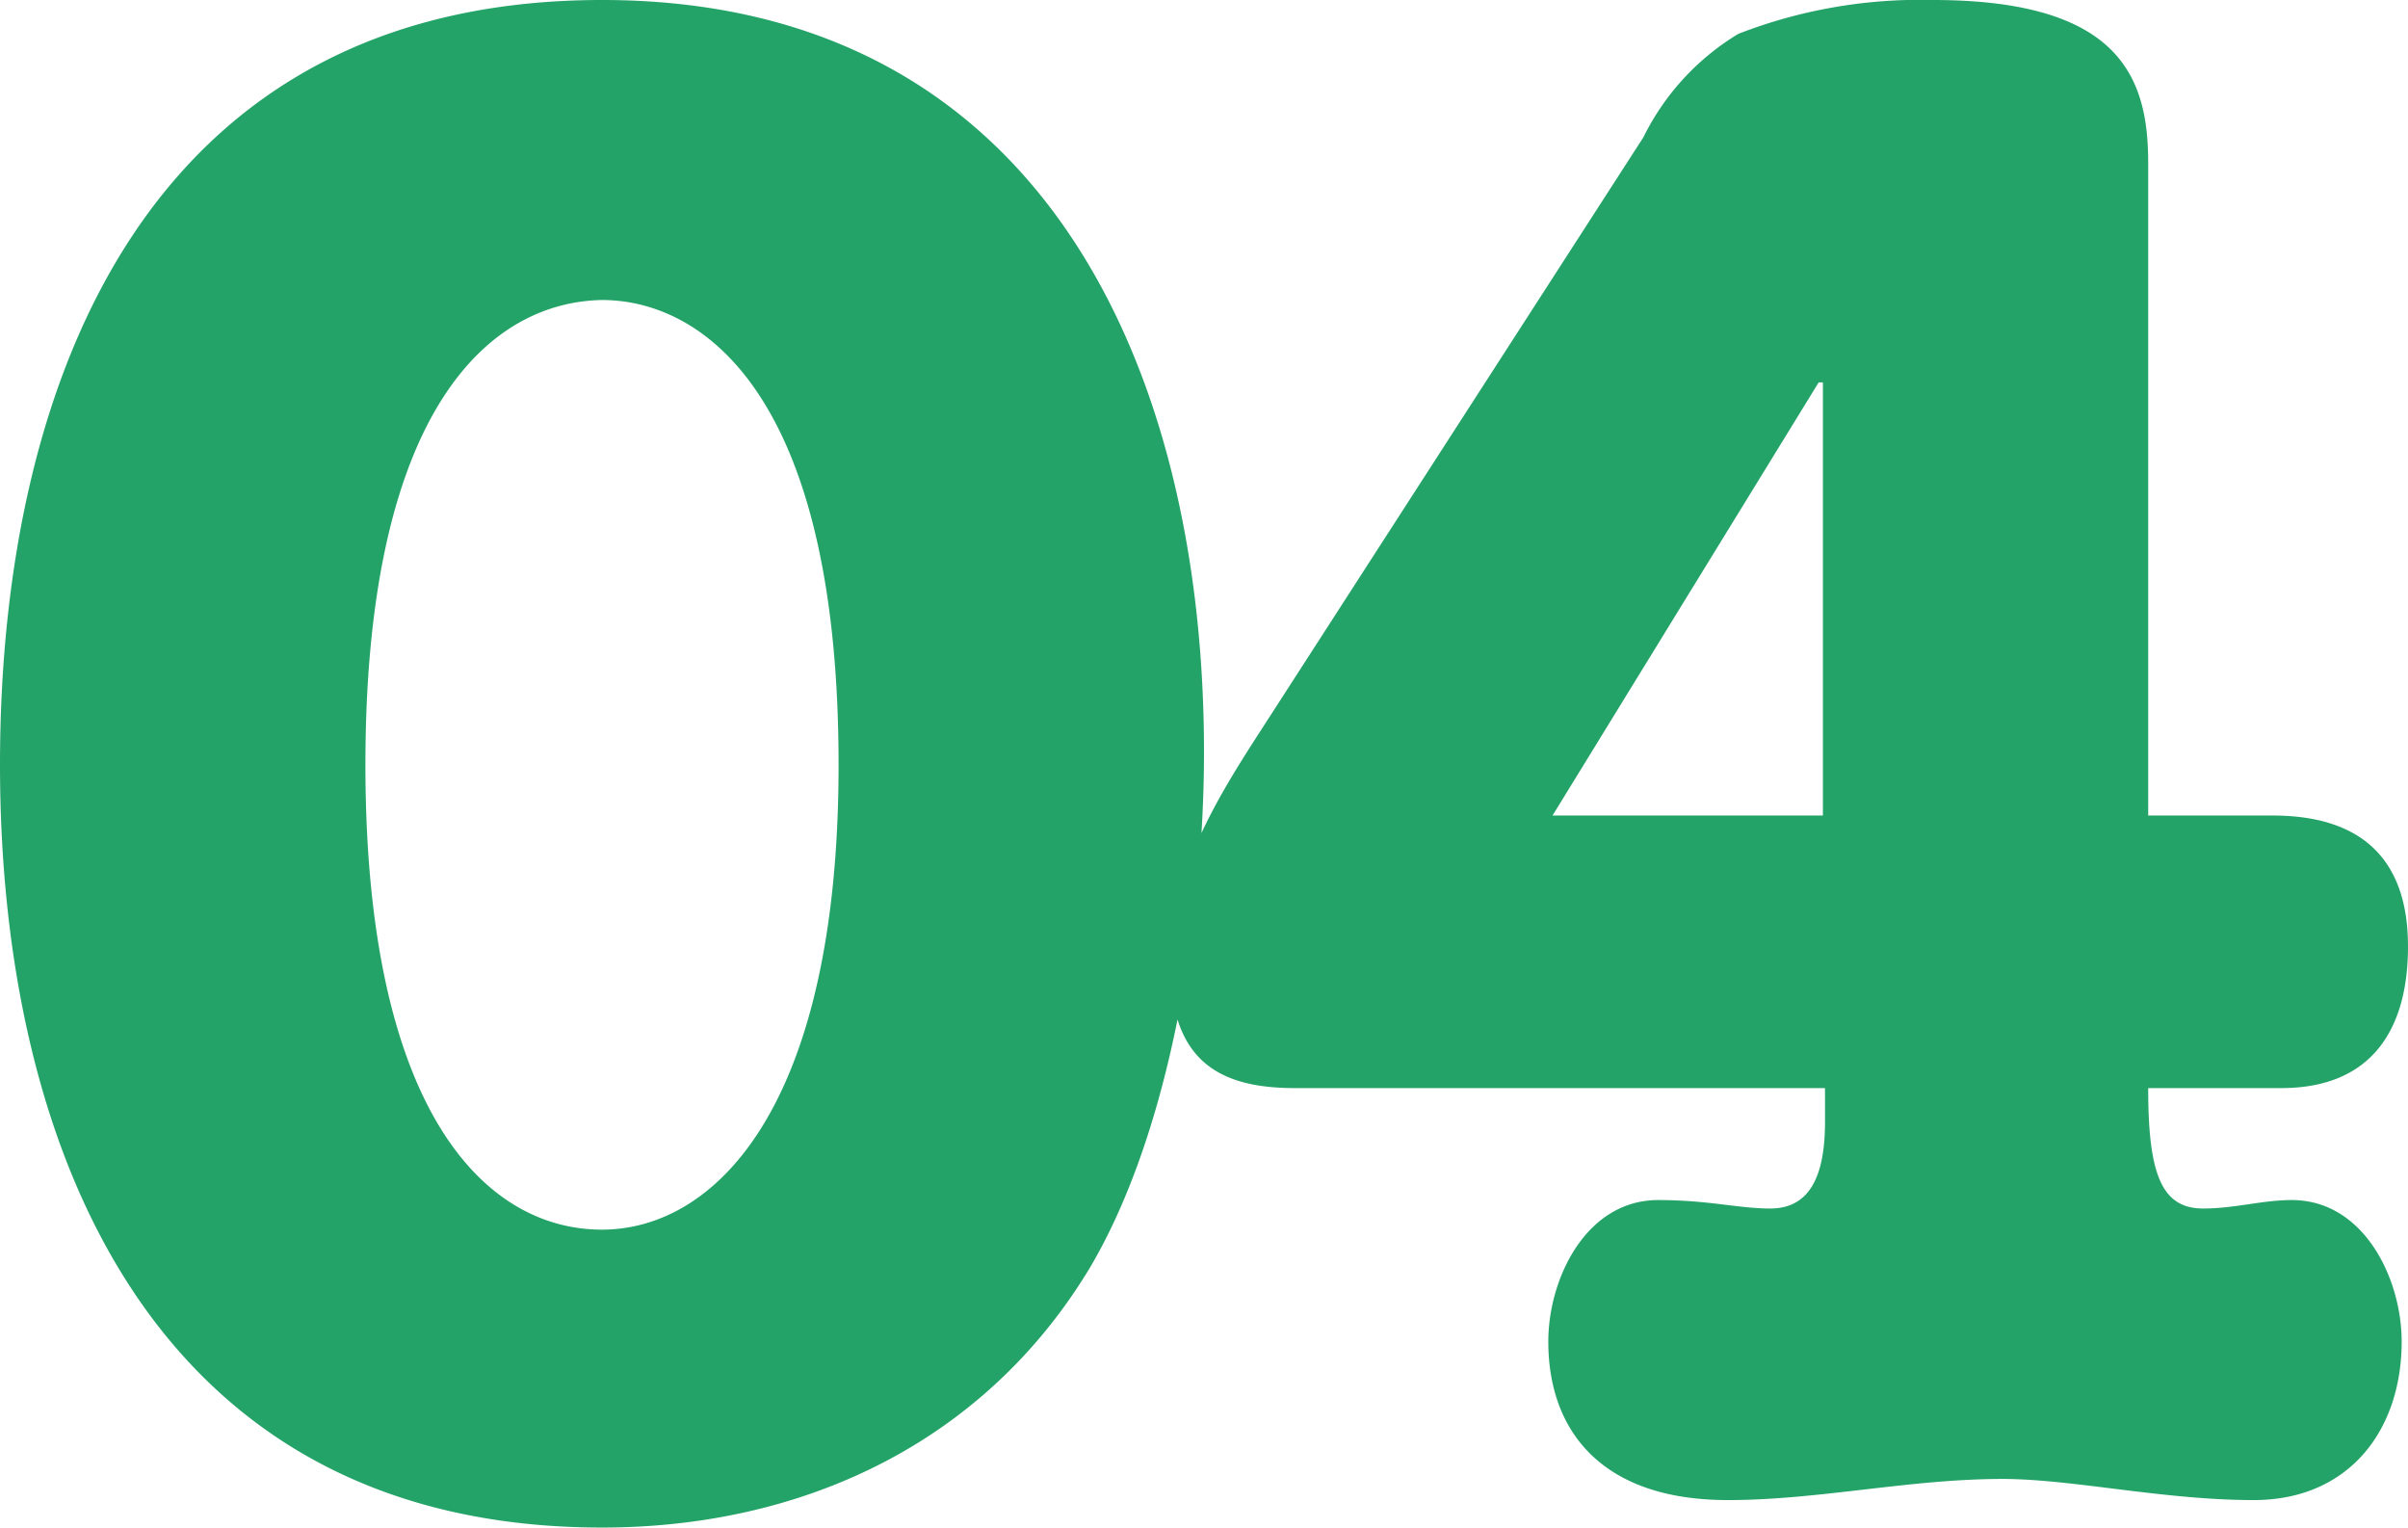 <svg xmlns="http://www.w3.org/2000/svg" width="68.4" height="43.38" viewBox="0 0 68.4 43.38">
  <path id="flow_no04" d="M-16.98-42c-12.78,0-17.1,10.62-17.1,21.72,0,10.98,4.38,21.66,17.1,21.66,5.7,0,10.86-2.4,13.86-7.38C-.78-9.96.12-16.08.12-20.64.12-31.56-4.5-42-16.98-42Zm0,8.52c2.76,0,6.72,2.52,6.72,13.2,0,9.78-3.54,13.2-6.72,13.2-3.36,0-6.72-3.42-6.72-13.2C-23.7-30.3-20.22-33.42-16.98-33.48ZM26.94-18.84V-37.38c0-2.4-.78-4.62-6.12-4.62a14.275,14.275,0,0,0-5.52.96,7.1,7.1,0,0,0-2.7,2.94L1.8-21.36C.48-19.32-.84-17.22-.84-14.64c0,2.76,1.38,3.54,3.54,3.54H17.76v.96c0,1.62-.48,2.46-1.56,2.46-.9,0-1.74-.24-3.18-.24C10.98-7.92,9.9-5.7,9.9-3.9,9.9-1.38,11.4.6,15,.6c2.58,0,5.16-.6,7.8-.6,1.98,0,4.56.6,7.14.6,2.7,0,4.2-1.98,4.2-4.5,0-1.8-1.08-4.02-3.12-4.02-.84,0-1.62.24-2.52.24-1.2,0-1.56-1.02-1.56-3.42h3.78c2.58,0,3.6-1.68,3.6-4.02,0-2.7-1.56-3.72-3.84-3.72Zm-9.36-12.3h.12v12.3H10.02Z" transform="translate(34.08 42)" fill="#24a368"/>
</svg>
